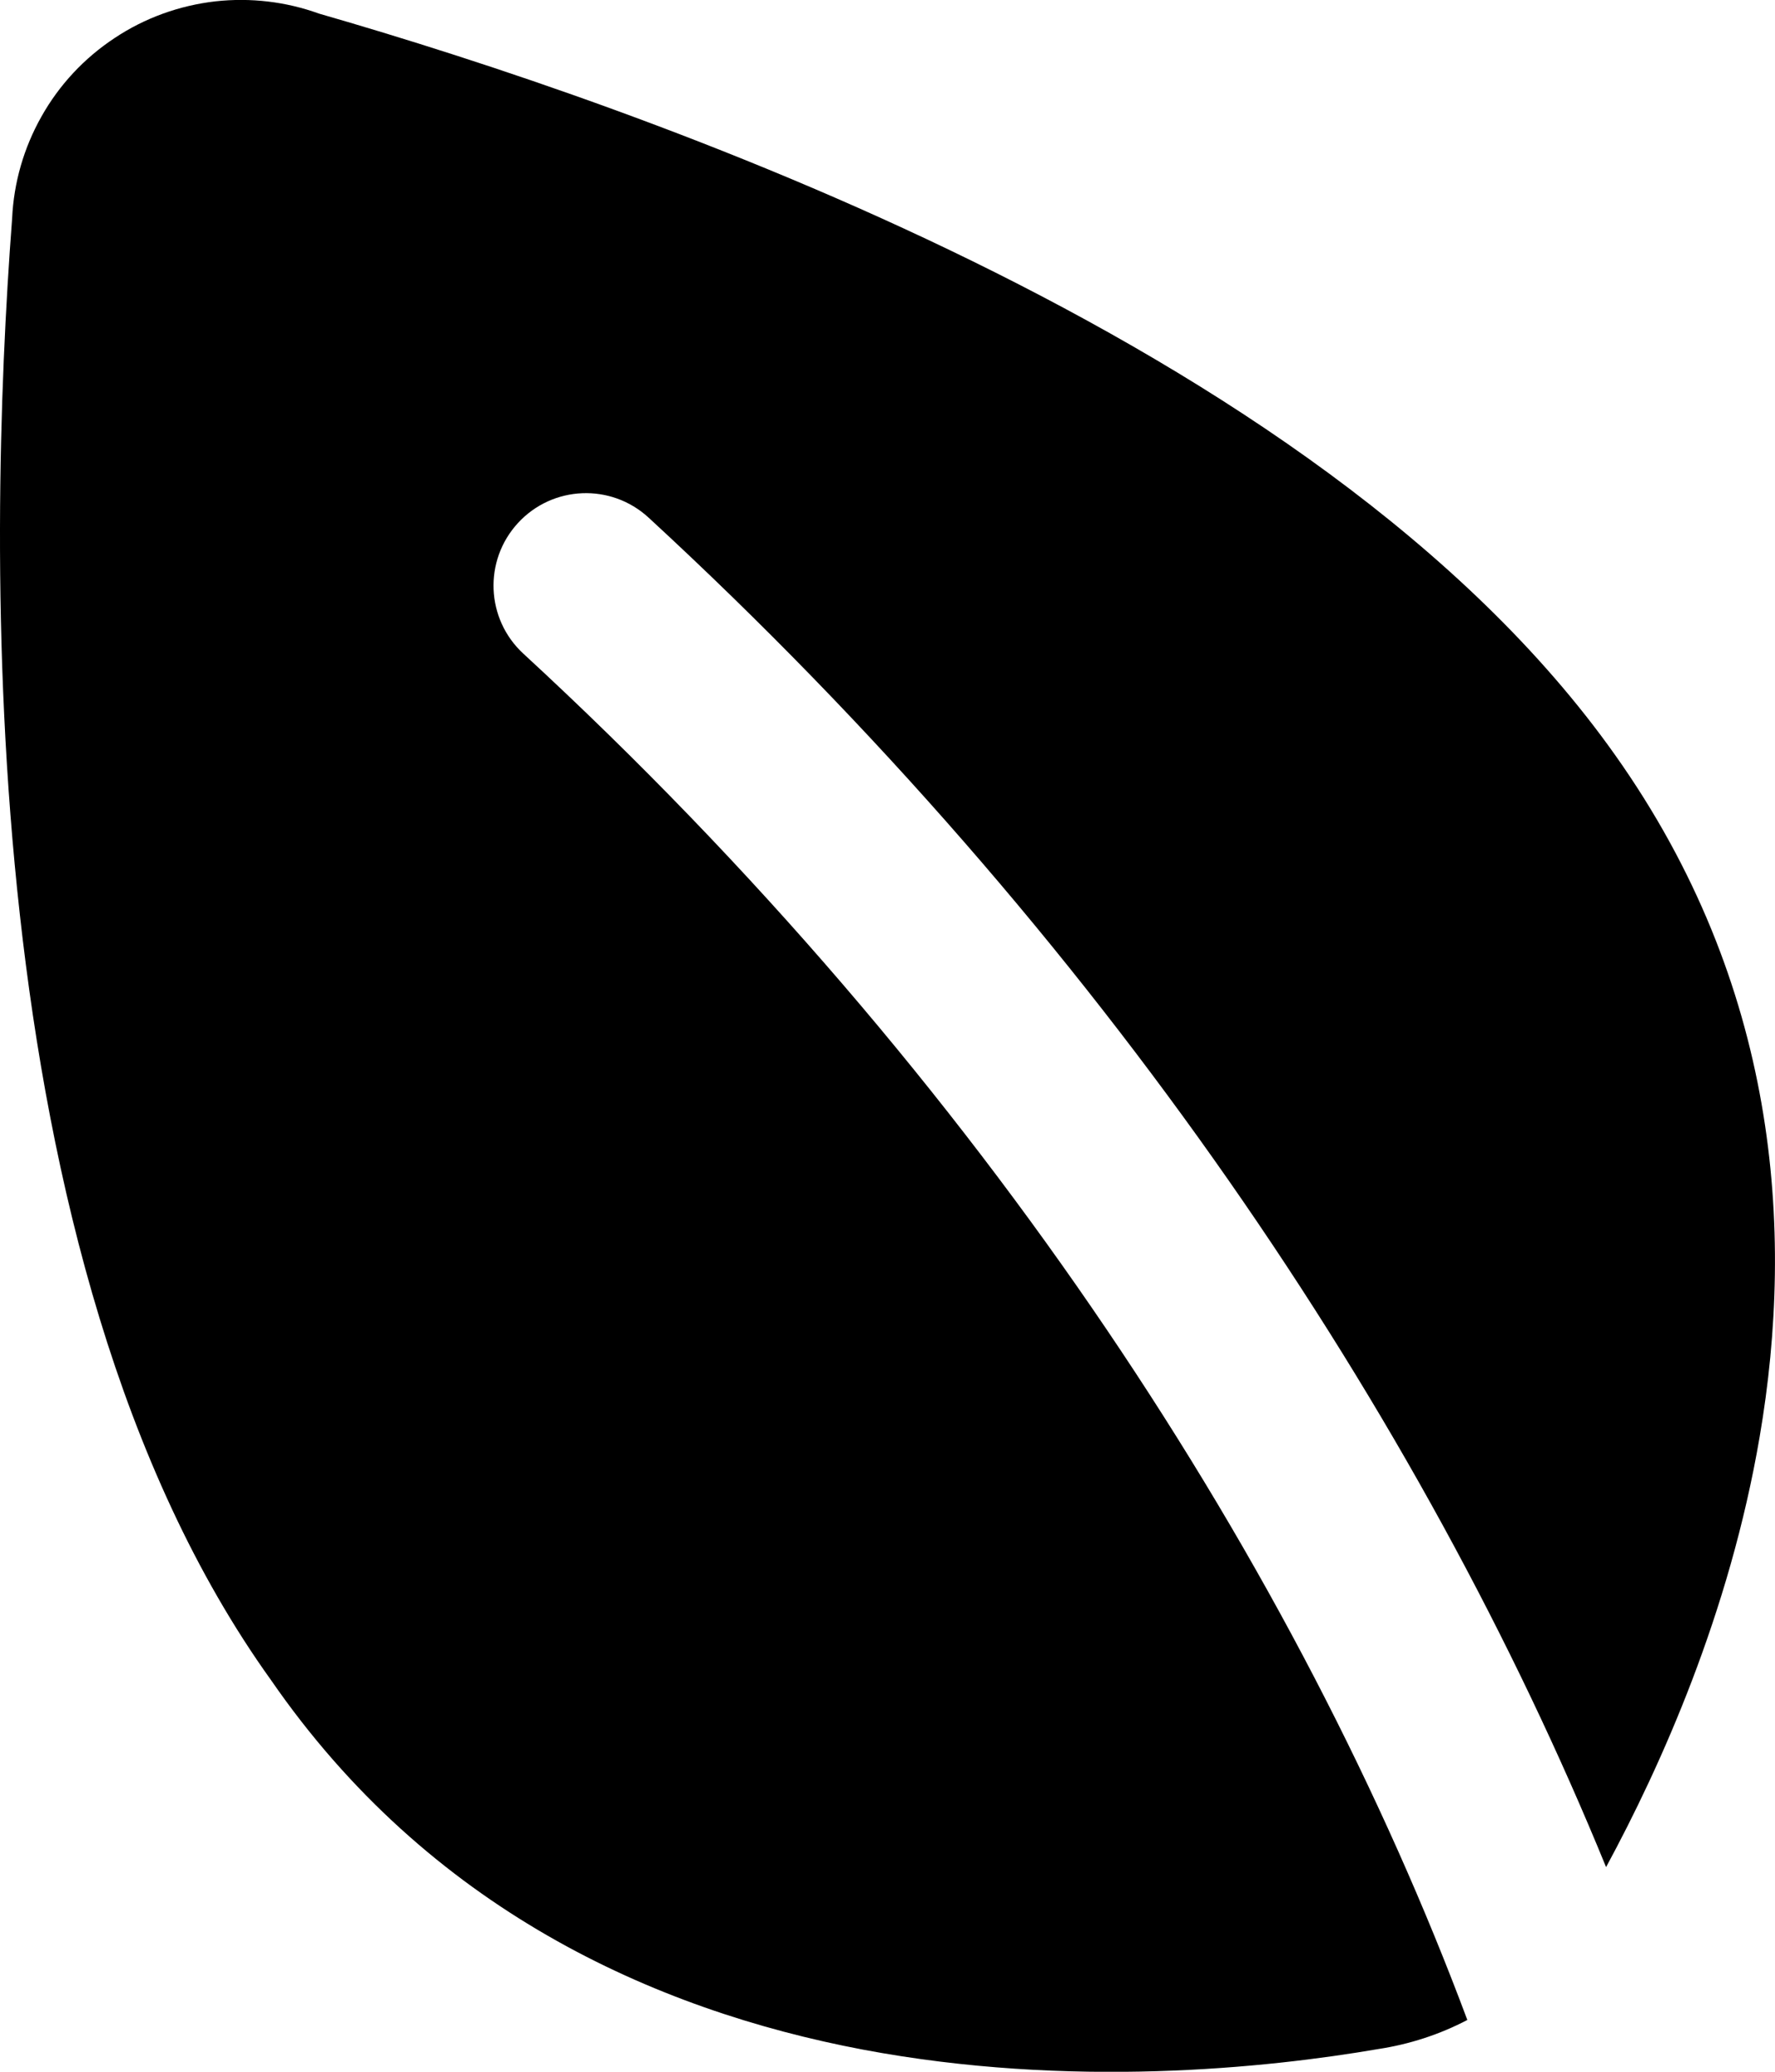 <?xml version="1.0" encoding="UTF-8"?>
<svg xmlns="http://www.w3.org/2000/svg" width="12" height="14" viewBox="0 0 12 14" fill="none">
  <path fill-rule="evenodd" clip-rule="evenodd" d="M2.157 0.092C1.933 0.011 1.694 -0.017 1.457 0.009C1.213 0.037 0.979 0.121 0.775 0.257C0.57 0.392 0.4 0.574 0.28 0.788C0.161 0.999 0.093 1.234 0.082 1.476C-0.004 2.607 -0.068 4.362 0.134 6.179C0.335 7.987 0.804 9.921 1.832 11.353C2.897 12.896 4.418 13.582 5.832 13.85C7.236 14.115 8.564 13.976 9.321 13.846C9.53 13.814 9.733 13.748 9.92 13.65C8.791 10.628 6.672 7.304 3.538 4.417C3.284 4.183 3.268 3.788 3.502 3.534C3.736 3.28 4.131 3.264 4.385 3.498C7.457 6.328 9.613 9.573 10.858 12.617C11.229 11.932 11.693 10.9 11.896 9.711C12.137 8.302 12.015 6.647 10.919 5.102C9.906 3.671 8.226 2.575 6.577 1.766C4.926 0.956 3.247 0.406 2.157 0.092Z" fill="black"></path>
</svg>
